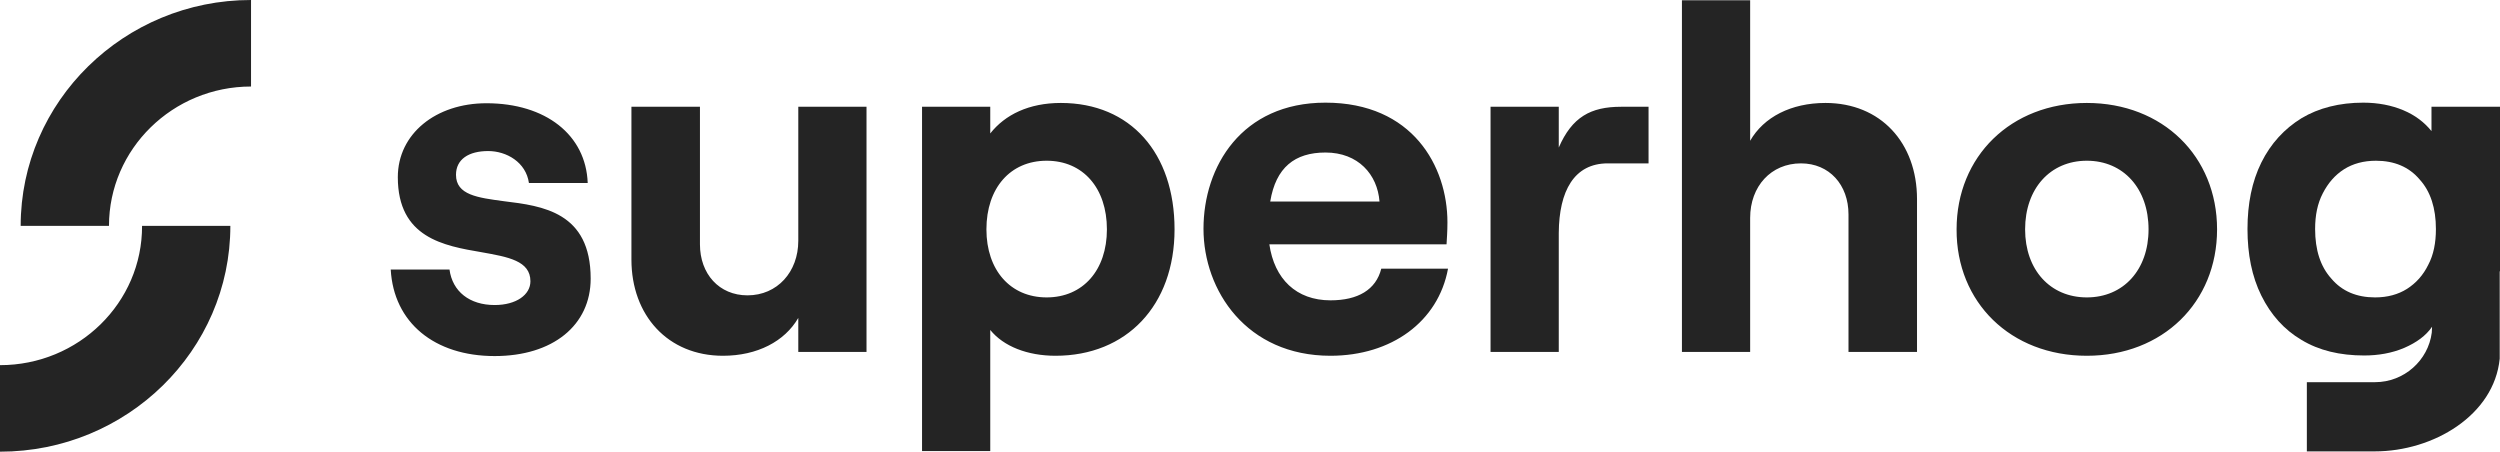 <svg width="238" height="43" viewBox="0 0 238 43" fill="none" xmlns="http://www.w3.org/2000/svg">
<g clip-path="url(#clip0_2534_4158)">
<path fill-rule="evenodd" clip-rule="evenodd" d="M1.968 21.5H10.375C10.375 14.184 16.448 8.237 23.898 8.237V0C11.809 0 1.968 9.661 1.968 21.5ZM0 34.763V43C12.09 43 21.93 33.367 21.93 21.5H13.524C13.552 28.816 7.479 34.763 0 34.763ZM166.614 33.506H160.12V0.028H166.614V13.403C167.907 11.141 170.522 9.801 173.784 9.801C179.041 9.801 182.5 13.598 182.5 18.959V33.506H175.977V20.411C175.977 17.591 174.149 15.553 171.45 15.553C168.61 15.553 166.614 17.73 166.614 20.746V33.506ZM56.232 26.526C56.232 30.966 52.633 33.897 47.094 33.897C41.359 33.897 37.479 30.714 37.197 25.66H42.792C43.074 27.755 44.704 29.039 47.094 29.039C49.147 29.039 50.496 28.062 50.496 26.777C50.496 24.823 48.359 24.46 45.857 24.013C42.258 23.399 37.872 22.645 37.872 16.865C37.872 12.732 41.499 9.829 46.307 9.829C51.958 9.829 55.782 12.844 55.95 17.423H50.355C50.075 15.441 48.219 14.38 46.476 14.38C44.62 14.38 43.411 15.162 43.411 16.642C43.411 18.568 45.492 18.82 47.966 19.154C51.649 19.601 56.232 20.188 56.232 26.526ZM75.997 10.164H82.492V33.506H75.997V30.267C74.704 32.501 72.089 33.869 68.828 33.869C63.57 33.869 60.112 30.016 60.112 24.711V10.164H66.635V23.259C66.635 26.079 68.462 28.117 71.161 28.117C74.001 28.117 75.997 25.884 75.997 22.924V10.164ZM87.778 42.944H94.272V31.412C95.537 32.976 97.815 33.869 100.486 33.869C107.234 33.869 111.817 29.095 111.817 21.835C111.817 14.575 107.627 9.801 100.992 9.801C97.956 9.801 95.678 10.918 94.272 12.704V10.164H87.778V42.944ZM93.907 21.835C93.907 17.898 96.184 15.301 99.642 15.301C103.101 15.301 105.378 17.898 105.378 21.835C105.378 25.716 103.101 28.313 99.642 28.313C96.184 28.313 93.907 25.716 93.907 21.835ZM137.852 25.577C136.924 30.631 132.453 33.869 126.662 33.869C118.677 33.869 114.572 27.671 114.572 21.779C114.572 15.86 118.199 9.773 126.184 9.773C134.478 9.773 137.796 15.832 137.796 21.165C137.796 22.058 137.739 22.729 137.711 23.259H120.842C121.32 26.554 123.4 28.592 126.662 28.592C129.276 28.592 130.991 27.587 131.498 25.577H137.852ZM126.184 14.52C123.26 14.52 121.46 15.944 120.926 19.183H131.329C131.132 16.614 129.305 14.52 126.184 14.52ZM153.062 15.553H156.942V10.164H154.328C151.432 10.164 149.66 11.141 148.395 14.045V10.164H141.9V33.506H148.395V22.17C148.423 18.177 149.857 15.553 153.062 15.553ZM198.666 33.869C205.892 33.869 211.065 28.788 211.065 21.835C211.065 14.883 205.892 9.801 198.666 9.801C191.44 9.801 186.267 14.883 186.267 21.835C186.239 28.788 191.412 33.869 198.666 33.869ZM192.79 21.835C192.79 17.954 195.18 15.301 198.666 15.301C202.152 15.301 204.542 17.954 204.542 21.835C204.542 25.688 202.152 28.313 198.666 28.313C195.18 28.313 192.79 25.688 192.79 21.835Z" fill="#242424"/>
<path fill-rule="evenodd" clip-rule="evenodd" d="M238 25.828V10.164H231.477V12.481C230.802 11.644 229.931 10.974 228.806 10.499C227.682 10.024 226.388 9.773 224.982 9.773C222.733 9.773 220.737 10.275 219.106 11.253C217.475 12.258 216.182 13.654 215.282 15.469C214.383 17.284 213.961 19.406 213.961 21.807C213.961 24.209 214.383 26.331 215.282 28.146C216.182 29.961 217.447 31.385 219.106 32.362C220.765 33.367 222.761 33.842 225.067 33.842C226.416 33.842 227.709 33.619 228.89 33.116C230.043 32.613 230.943 31.971 231.533 31.105L231.505 31.664C231.168 34.316 228.862 36.383 226.107 36.383H219.612V39.678V42.972H226.079C231.646 42.972 237.438 39.538 237.972 34.149C237.972 34.121 237.972 34.065 237.972 34.037V25.828H238ZM231.168 25.214C230.69 26.191 230.015 26.945 229.144 27.503C228.3 28.034 227.288 28.313 226.107 28.313C224.364 28.313 222.958 27.727 221.946 26.526C220.906 25.381 220.399 23.79 220.399 21.807C220.399 20.495 220.624 19.378 221.131 18.401C221.636 17.424 222.283 16.67 223.155 16.111C223.998 15.581 225.01 15.302 226.191 15.302C227.934 15.302 229.34 15.888 230.352 17.088C231.393 18.233 231.899 19.825 231.899 21.807C231.899 23.12 231.674 24.265 231.168 25.214Z" fill="#242424"/>
</g>
<defs>
<clipPath id="clip0_2534_4158">
<rect width="238" height="43" fill="white"/>
</clipPath>
</defs>
</svg>
